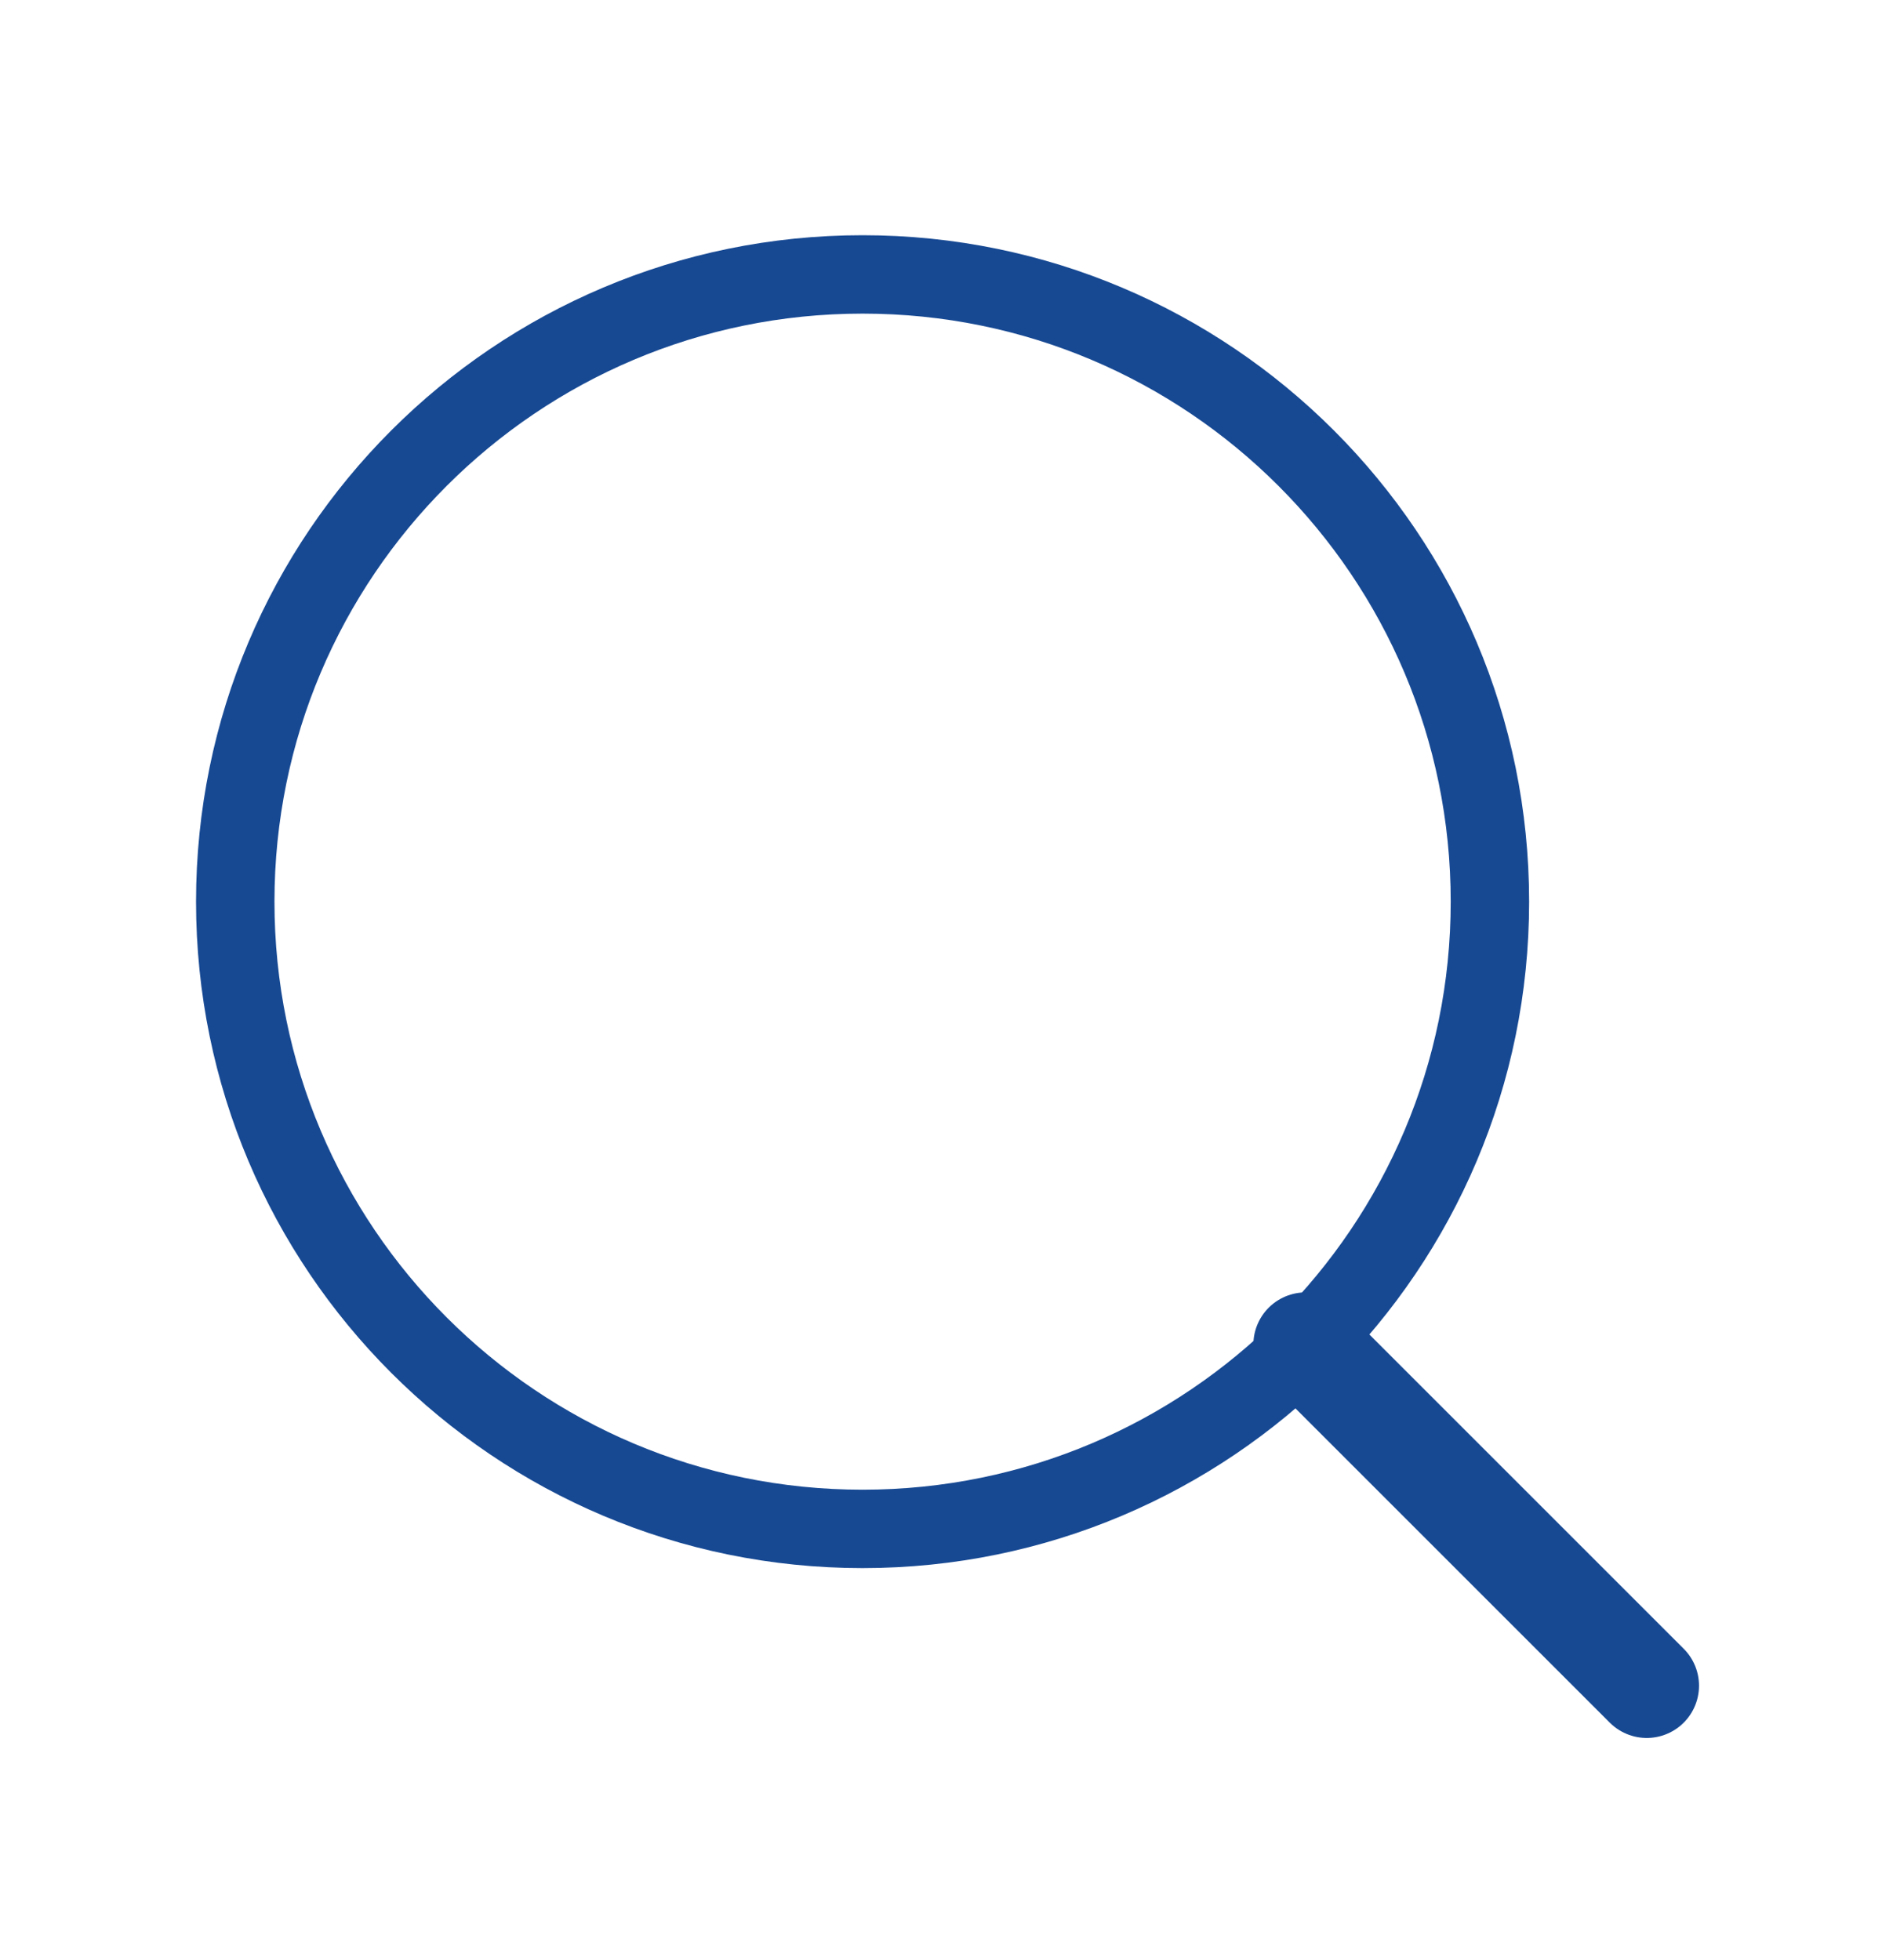<svg width="24" height="25" viewBox="0 0 24 25" fill="none" xmlns="http://www.w3.org/2000/svg">
<path d="M11 19.5C15.418 19.5 19 15.918 19 11.5C19 7.082 15.418 3.5 11 3.5C6.582 3.5 3 7.082 3 11.5C3 15.918 6.582 19.5 11 19.5Z" stroke="#174993" stroke-linecap="round" stroke-linejoin="round"/>
<path d="M21 21.5L16.65 17.15" stroke="#174993" stroke-width="1.333" stroke-linecap="round" stroke-linejoin="round"/>
</svg>
